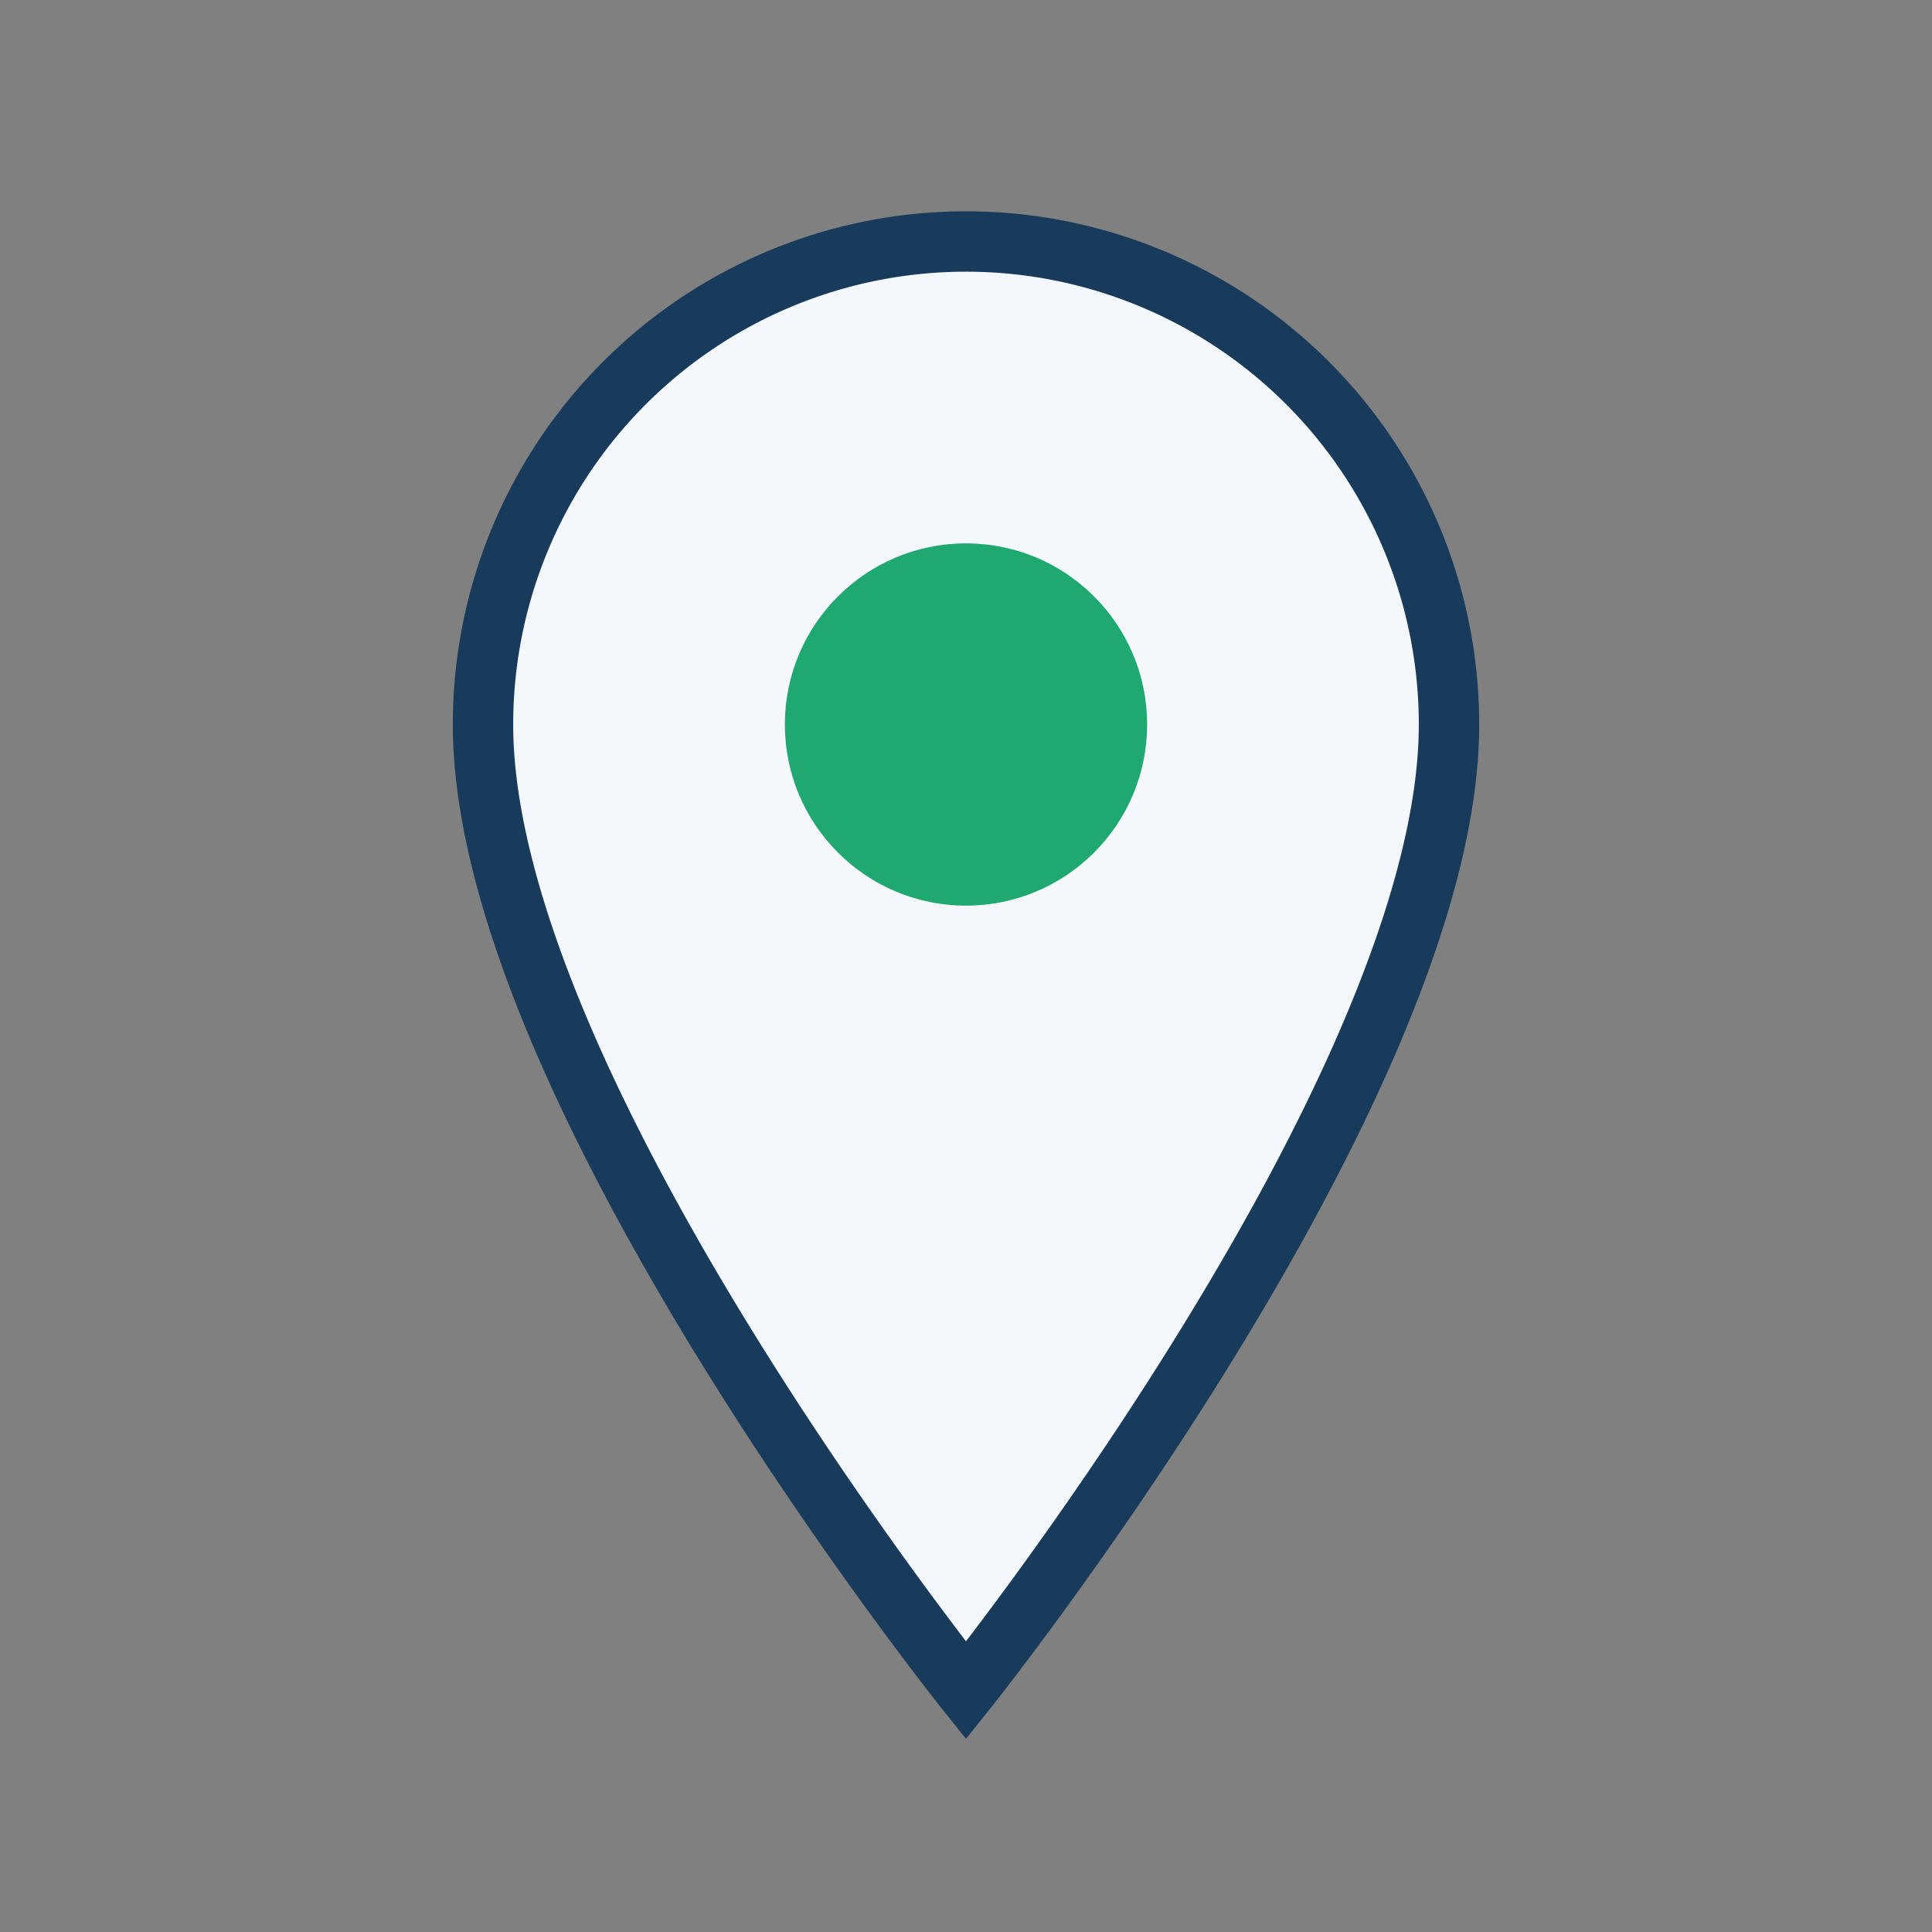 <?xml version="1.0" encoding="UTF-8"?>
<svg xmlns="http://www.w3.org/2000/svg" width="32" height="32" viewBox="0 0 32 32"><rect x="0" y="0" width="32" height="32" fill="#808080" stroke="none"/><path d="M16 4a8 8 0 0 0-8 8c0 6 8 16 8 16s8-10 8-16a8 8 0 0 0-8-8z" fill="#F4F7FB" stroke="#183A5B"/><circle cx="16" cy="12" r="3" fill="#1FA971"/></svg>